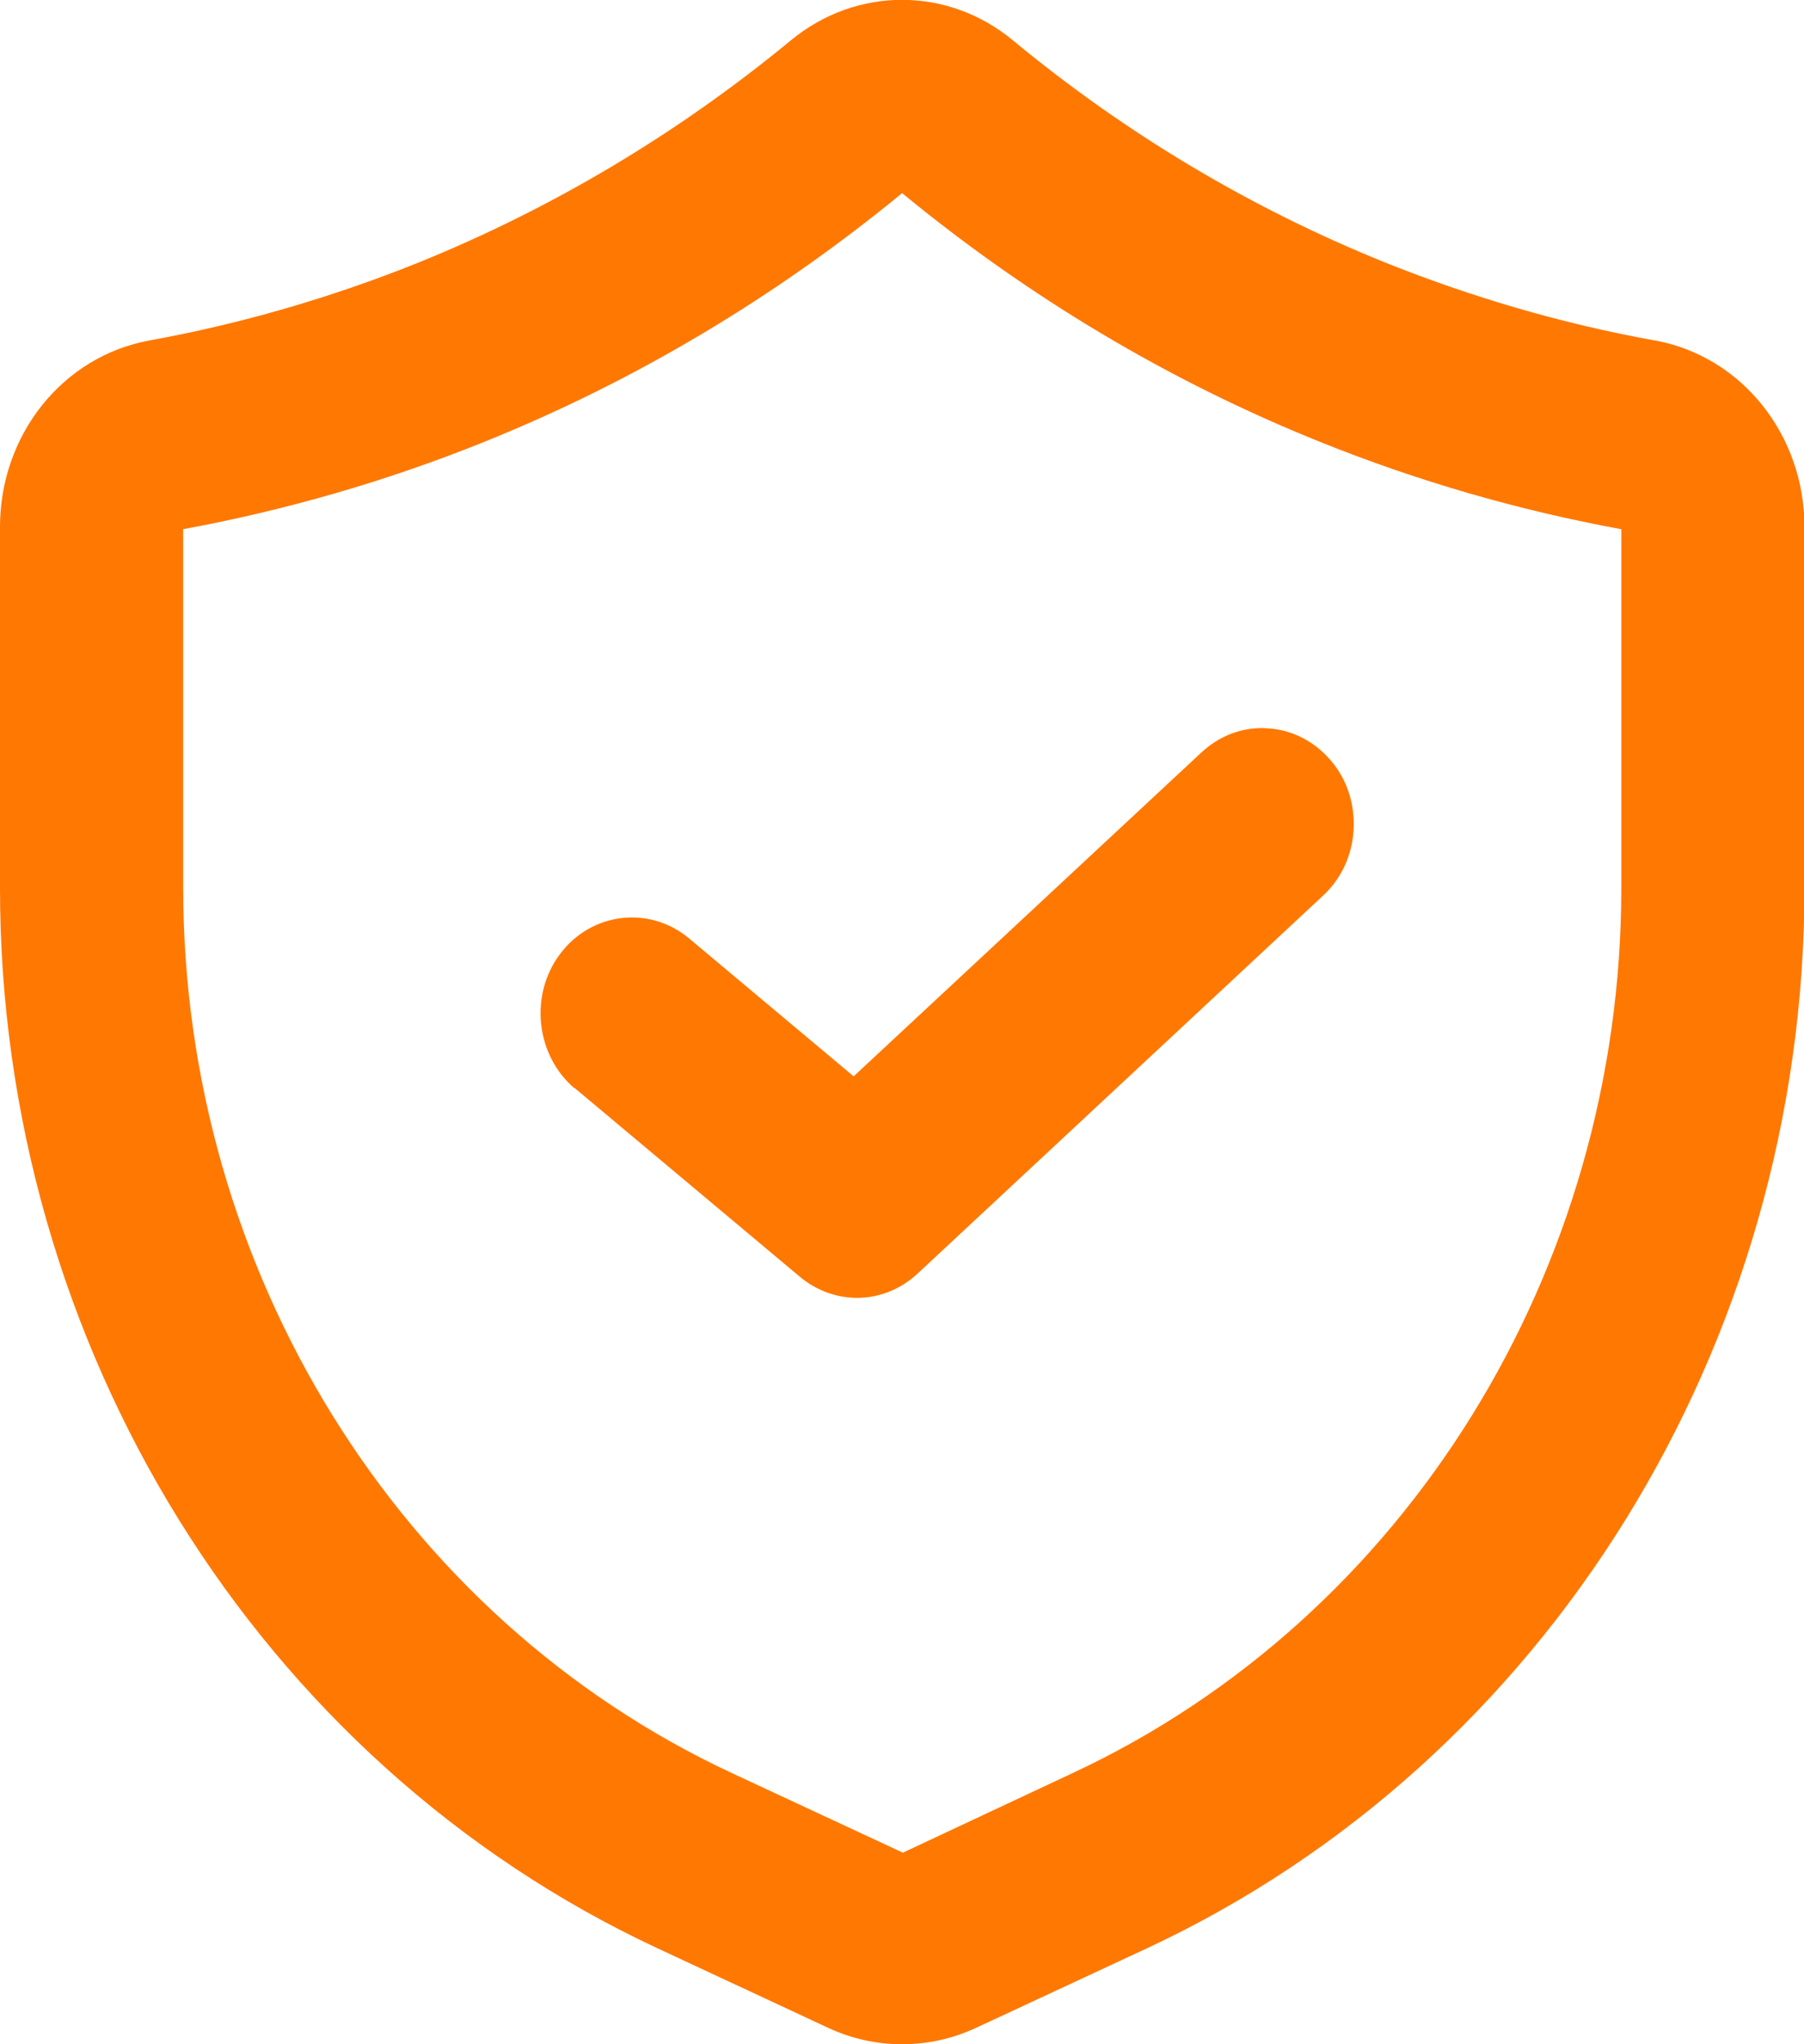 <svg width="15" height="17" viewBox="0 0 15 17" fill="none" xmlns="http://www.w3.org/2000/svg">
<g clip-path="url(#clip0_2005_155)">
<path d="M13.756 2.831C12.992 2.693 12.241 2.473 11.517 2.183C10.402 1.733 9.361 1.112 8.424 0.337C7.88 -0.115 7.118 -0.113 6.574 0.337C5.637 1.11 4.596 1.731 3.481 2.183C2.76 2.473 2.006 2.693 1.244 2.831C0.52 2.963 -0.002 3.617 5.68821e-06 4.388V7.385C5.68821e-06 11.192 2.147 14.652 5.465 16.201L6.887 16.864C7.08 16.954 7.288 17 7.501 17C7.714 17 7.92 16.954 8.115 16.864L9.539 16.201C12.857 14.652 15.002 11.192 15.004 7.385V4.388C15.006 3.619 14.484 2.963 13.76 2.831H13.756ZM1.521 4.401C2.375 4.244 3.22 4 4.03 3.673C5.278 3.17 6.446 2.473 7.501 1.606C8.554 2.473 9.722 3.17 10.972 3.673C11.782 4 12.625 4.244 13.481 4.401V7.385C13.481 10.562 11.688 13.452 8.921 14.744L7.507 15.407L6.083 14.744C3.314 13.452 1.525 10.562 1.523 7.385V4.401H1.521Z" fill="#FF7801"/>
<path d="M4.777 9.047L6.65 10.617C6.785 10.73 6.953 10.793 7.126 10.793C7.312 10.793 7.491 10.721 7.631 10.59L11 7.449C11.152 7.309 11.243 7.113 11.255 6.902C11.267 6.69 11.202 6.483 11.066 6.325C10.931 6.166 10.745 6.069 10.542 6.057C10.338 6.042 10.143 6.115 9.989 6.258L7.098 8.951L5.726 7.801C5.397 7.529 4.917 7.587 4.658 7.932C4.4 8.273 4.454 8.773 4.775 9.049L4.777 9.047Z" fill="#FF7801"/>
</g>
<defs>
<clipPath id="clip0_2005_155">
<rect width="15" height="17" fill="white"/>
</clipPath>
</defs>
</svg>
